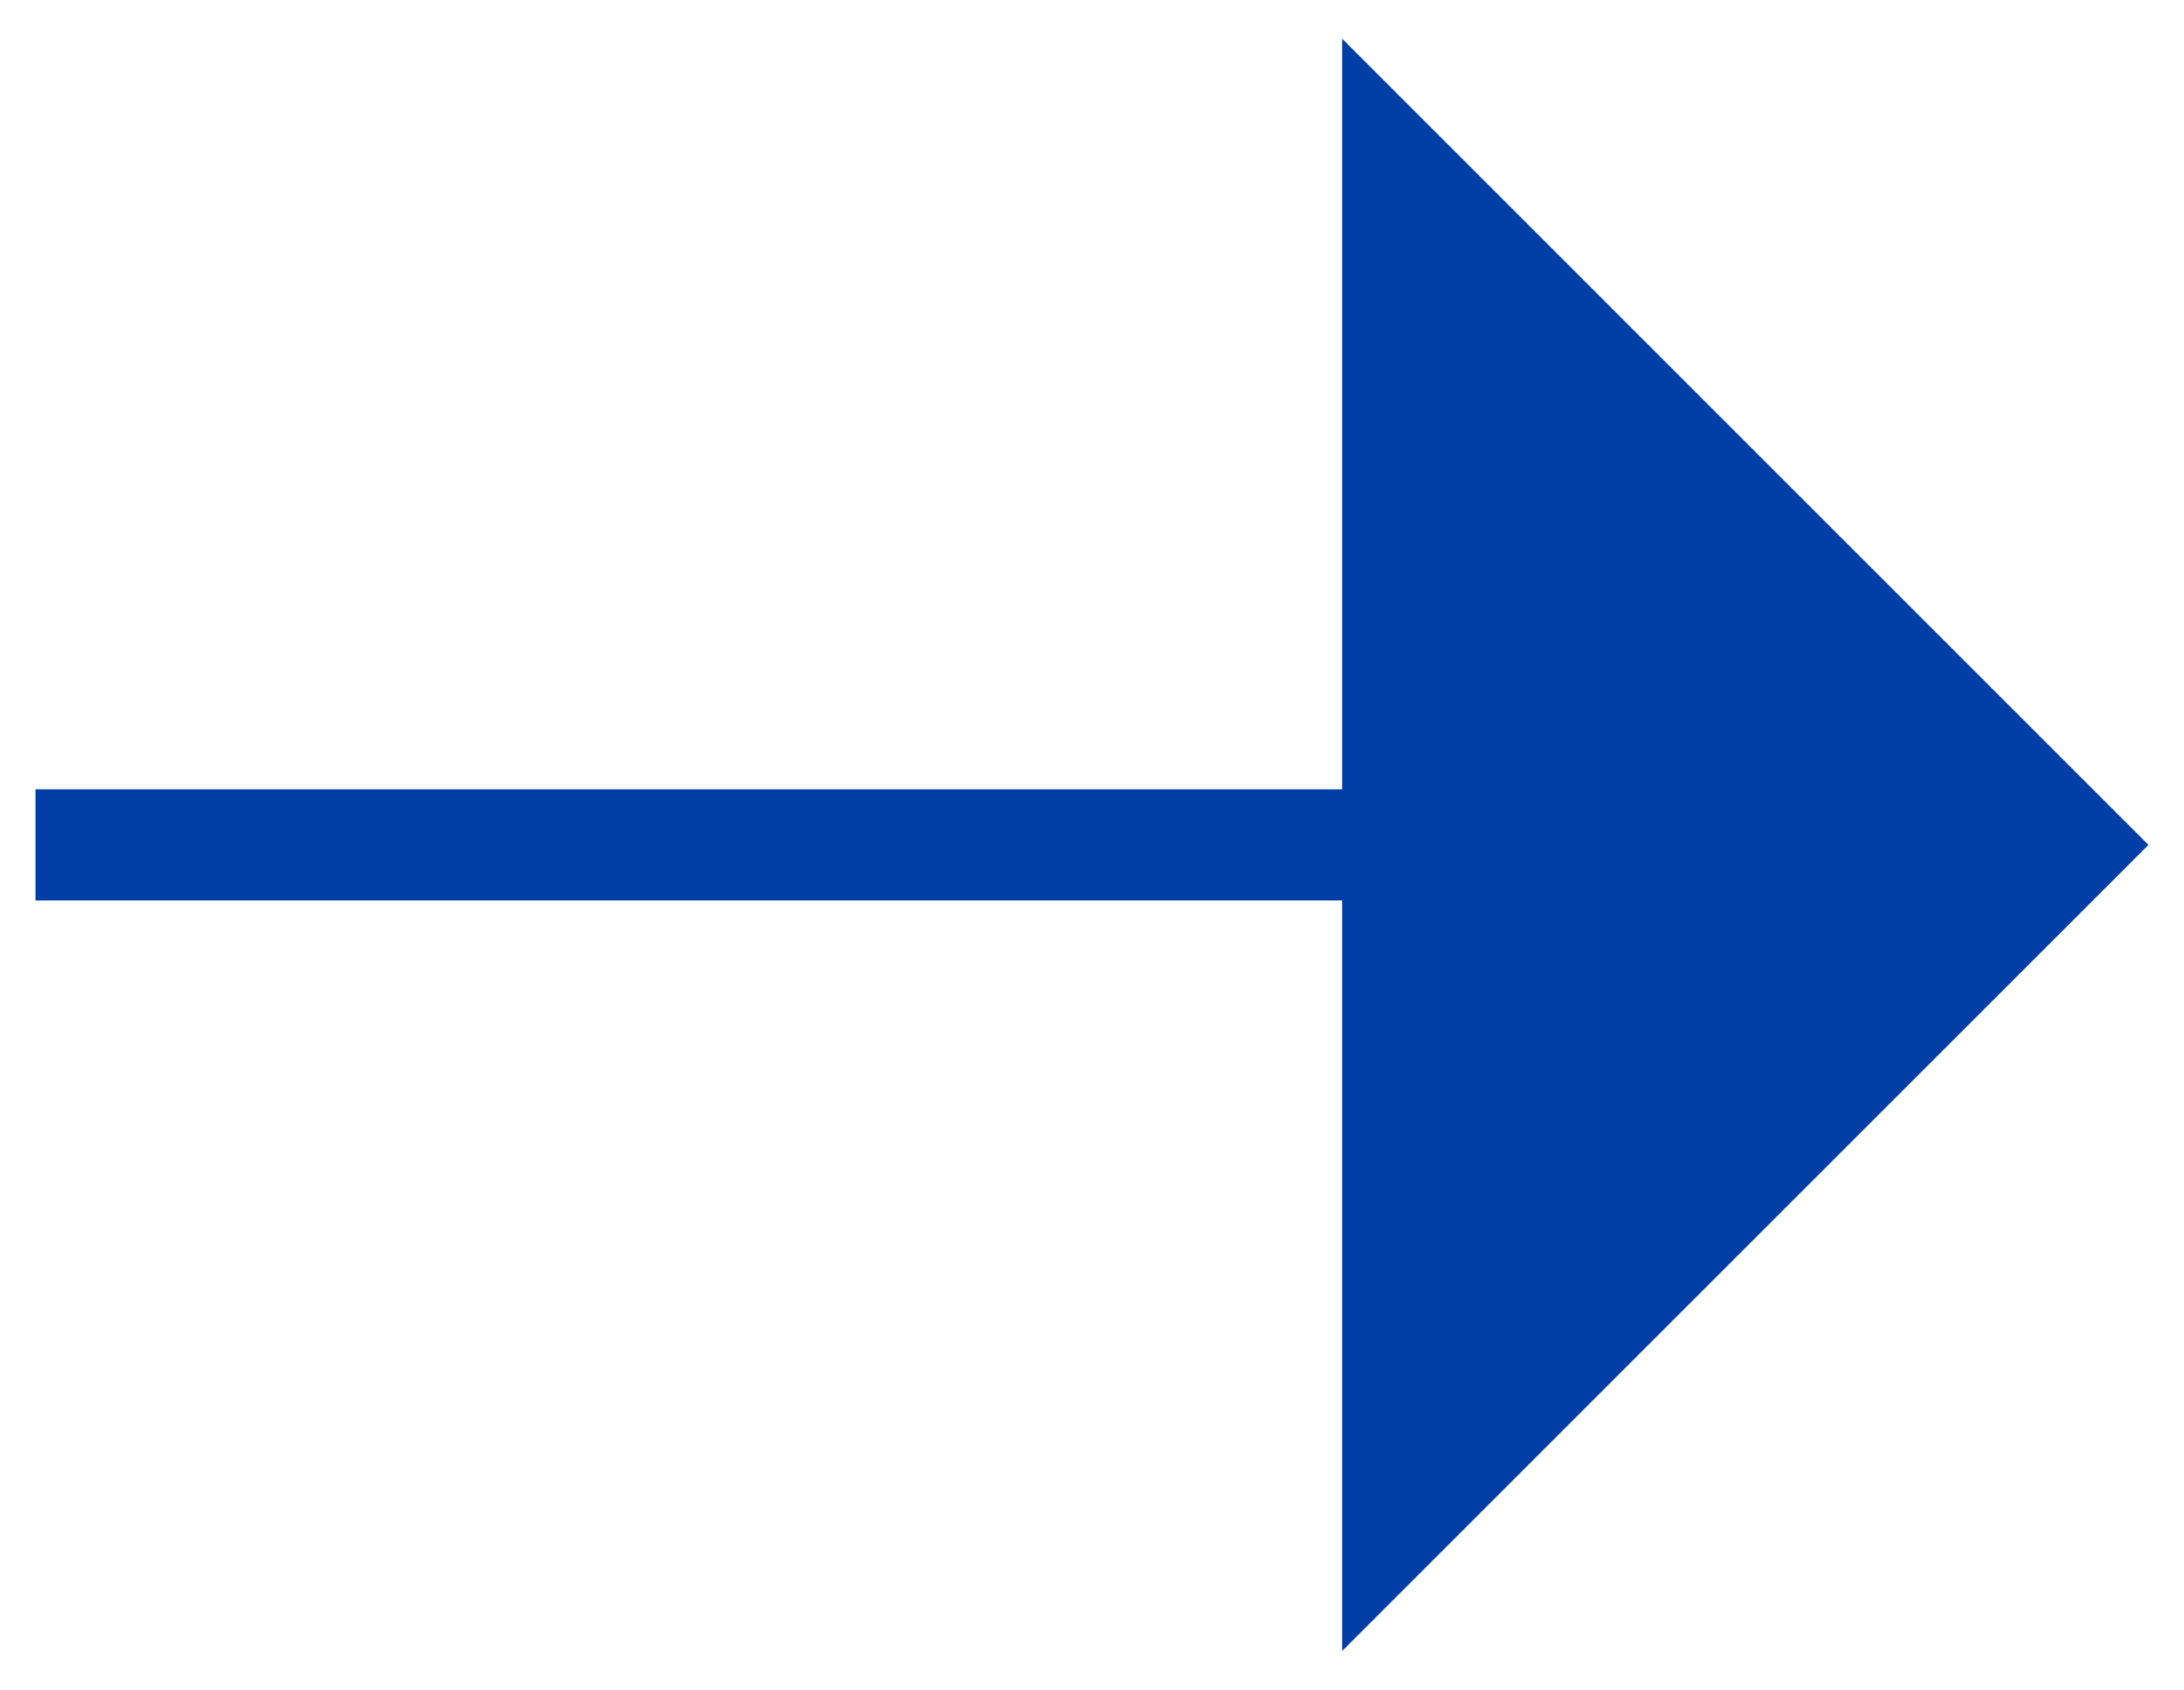 <?xml version="1.0" encoding="utf-8"?>
<!-- Generator: Adobe Illustrator 14.0.0, SVG Export Plug-In . SVG Version: 6.00 Build 43363)  -->
<!DOCTYPE svg PUBLIC "-//W3C//DTD SVG 1.1//EN" "http://www.w3.org/Graphics/SVG/1.1/DTD/svg11.dtd">
<svg version="1.1" id="Layer_1" xmlns="http://www.w3.org/2000/svg" xmlns:xlink="http://www.w3.org/1999/xlink" x="0px" y="0px"
	 width="56.373px" height="43.627px" viewBox="0 0 56.373 43.627" enable-background="new 0 0 56.373 43.627" xml:space="preserve">
<polygon fill="#003DA5" points="55.456,21.814 34.644,1 34.644,20.378 0.917,20.378 0.917,23.248 34.644,23.248 34.644,42.625 "/>
</svg>
